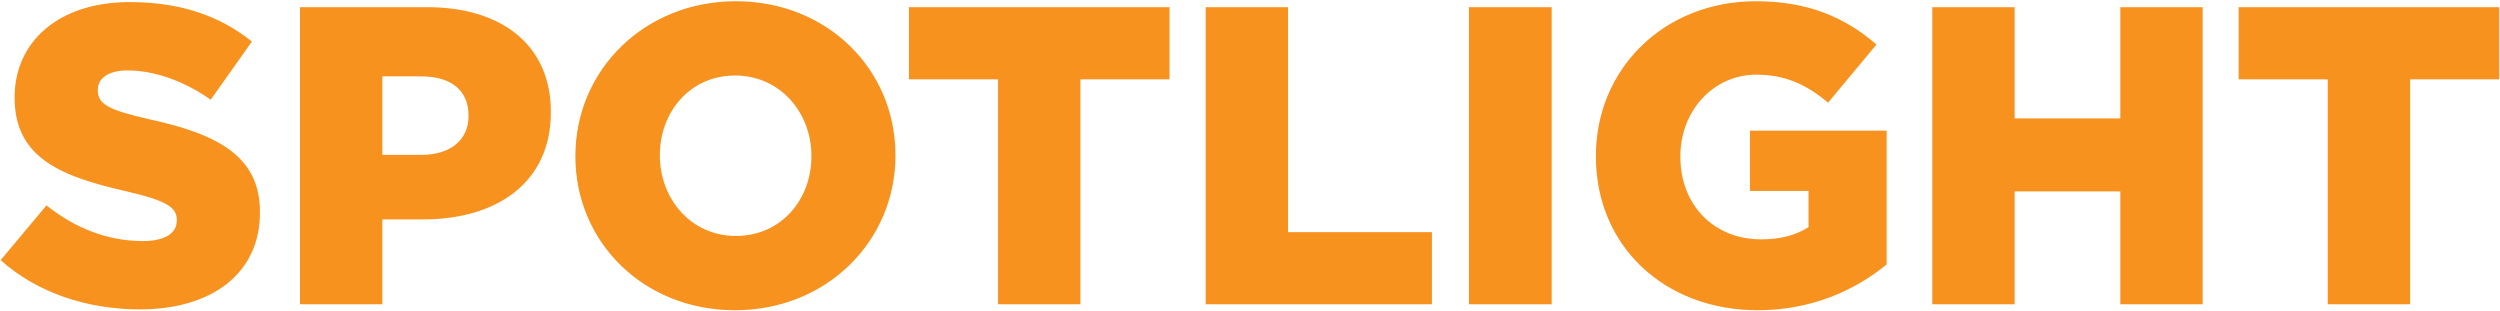 <svg width="1561" height="194" viewBox="0 0 1561 194" fill="none" xmlns="http://www.w3.org/2000/svg">
<path d="M87.313 193.18C54.45 193.18 23.177 182.844 0.385 162.437L29.008 128.249C47.294 142.826 67.701 150.511 89.168 150.511C102.95 150.511 110.37 145.741 110.37 137.79V137.26C110.37 129.574 104.275 125.334 79.097 119.504C39.609 110.493 9.131 99.362 9.131 61.198V60.668C9.131 26.215 36.428 1.303 80.953 1.303C112.49 1.303 137.138 9.784 157.28 25.95L131.572 62.258C114.611 50.332 96.059 43.972 79.627 43.972C67.171 43.972 61.076 49.272 61.076 55.898V56.428C61.076 64.909 67.436 68.619 93.144 74.449C135.813 83.725 162.315 97.507 162.315 132.225V132.755C162.315 170.653 132.367 193.18 87.313 193.18ZM187.318 190V4.483H266.826C313.735 4.483 343.948 28.6 343.948 69.679V70.209C343.948 113.938 310.29 136.995 264.175 136.995H238.733V190H187.318ZM238.733 96.712H263.115C281.402 96.712 292.533 87.171 292.533 72.594V72.064C292.533 56.163 281.402 47.682 262.85 47.682H238.733V96.712ZM458.929 193.71C401.684 193.71 359.28 151.041 359.28 97.772V97.242C359.28 43.972 402.214 0.773 459.459 0.773C516.704 0.773 559.108 43.442 559.108 96.712V97.242C559.108 150.511 516.174 193.71 458.929 193.71ZM459.459 147.331C487.816 147.331 506.633 124.539 506.633 97.772V97.242C506.633 70.474 487.286 47.152 458.929 47.152C430.836 47.152 412.02 69.944 412.02 96.712V97.242C412.02 124.009 431.366 147.331 459.459 147.331ZM623.186 190V49.537H567.531V4.483H730.256V49.537H674.601V190H623.186ZM752.824 190V4.483H804.239V144.946H894.082V190H752.824ZM917.195 190V4.483H968.875V190H917.195ZM1097.45 193.71C1039.68 193.71 996.477 153.957 996.477 97.772V97.242C996.477 43.177 1038.88 0.773 1096.39 0.773C1128.99 0.773 1152.05 10.844 1171.66 27.805L1141.44 64.114C1128.19 52.983 1114.94 46.622 1096.66 46.622C1069.89 46.622 1049.22 69.149 1049.22 97.507V98.037C1049.22 127.984 1070.15 149.451 1099.57 149.451C1112.03 149.451 1121.57 146.801 1129.25 141.766V119.239H1092.68V81.605H1178.02V165.088C1158.41 181.254 1131.11 193.71 1097.45 193.71ZM1206.52 190V4.483H1257.94V73.919H1323.93V4.483H1375.34V190H1323.93V119.504H1257.94V190H1206.52ZM1453.46 190V49.537H1397.8V4.483H1560.53V49.537H1504.87V190H1453.46Z" fill="#F7921F"/>
</svg>
